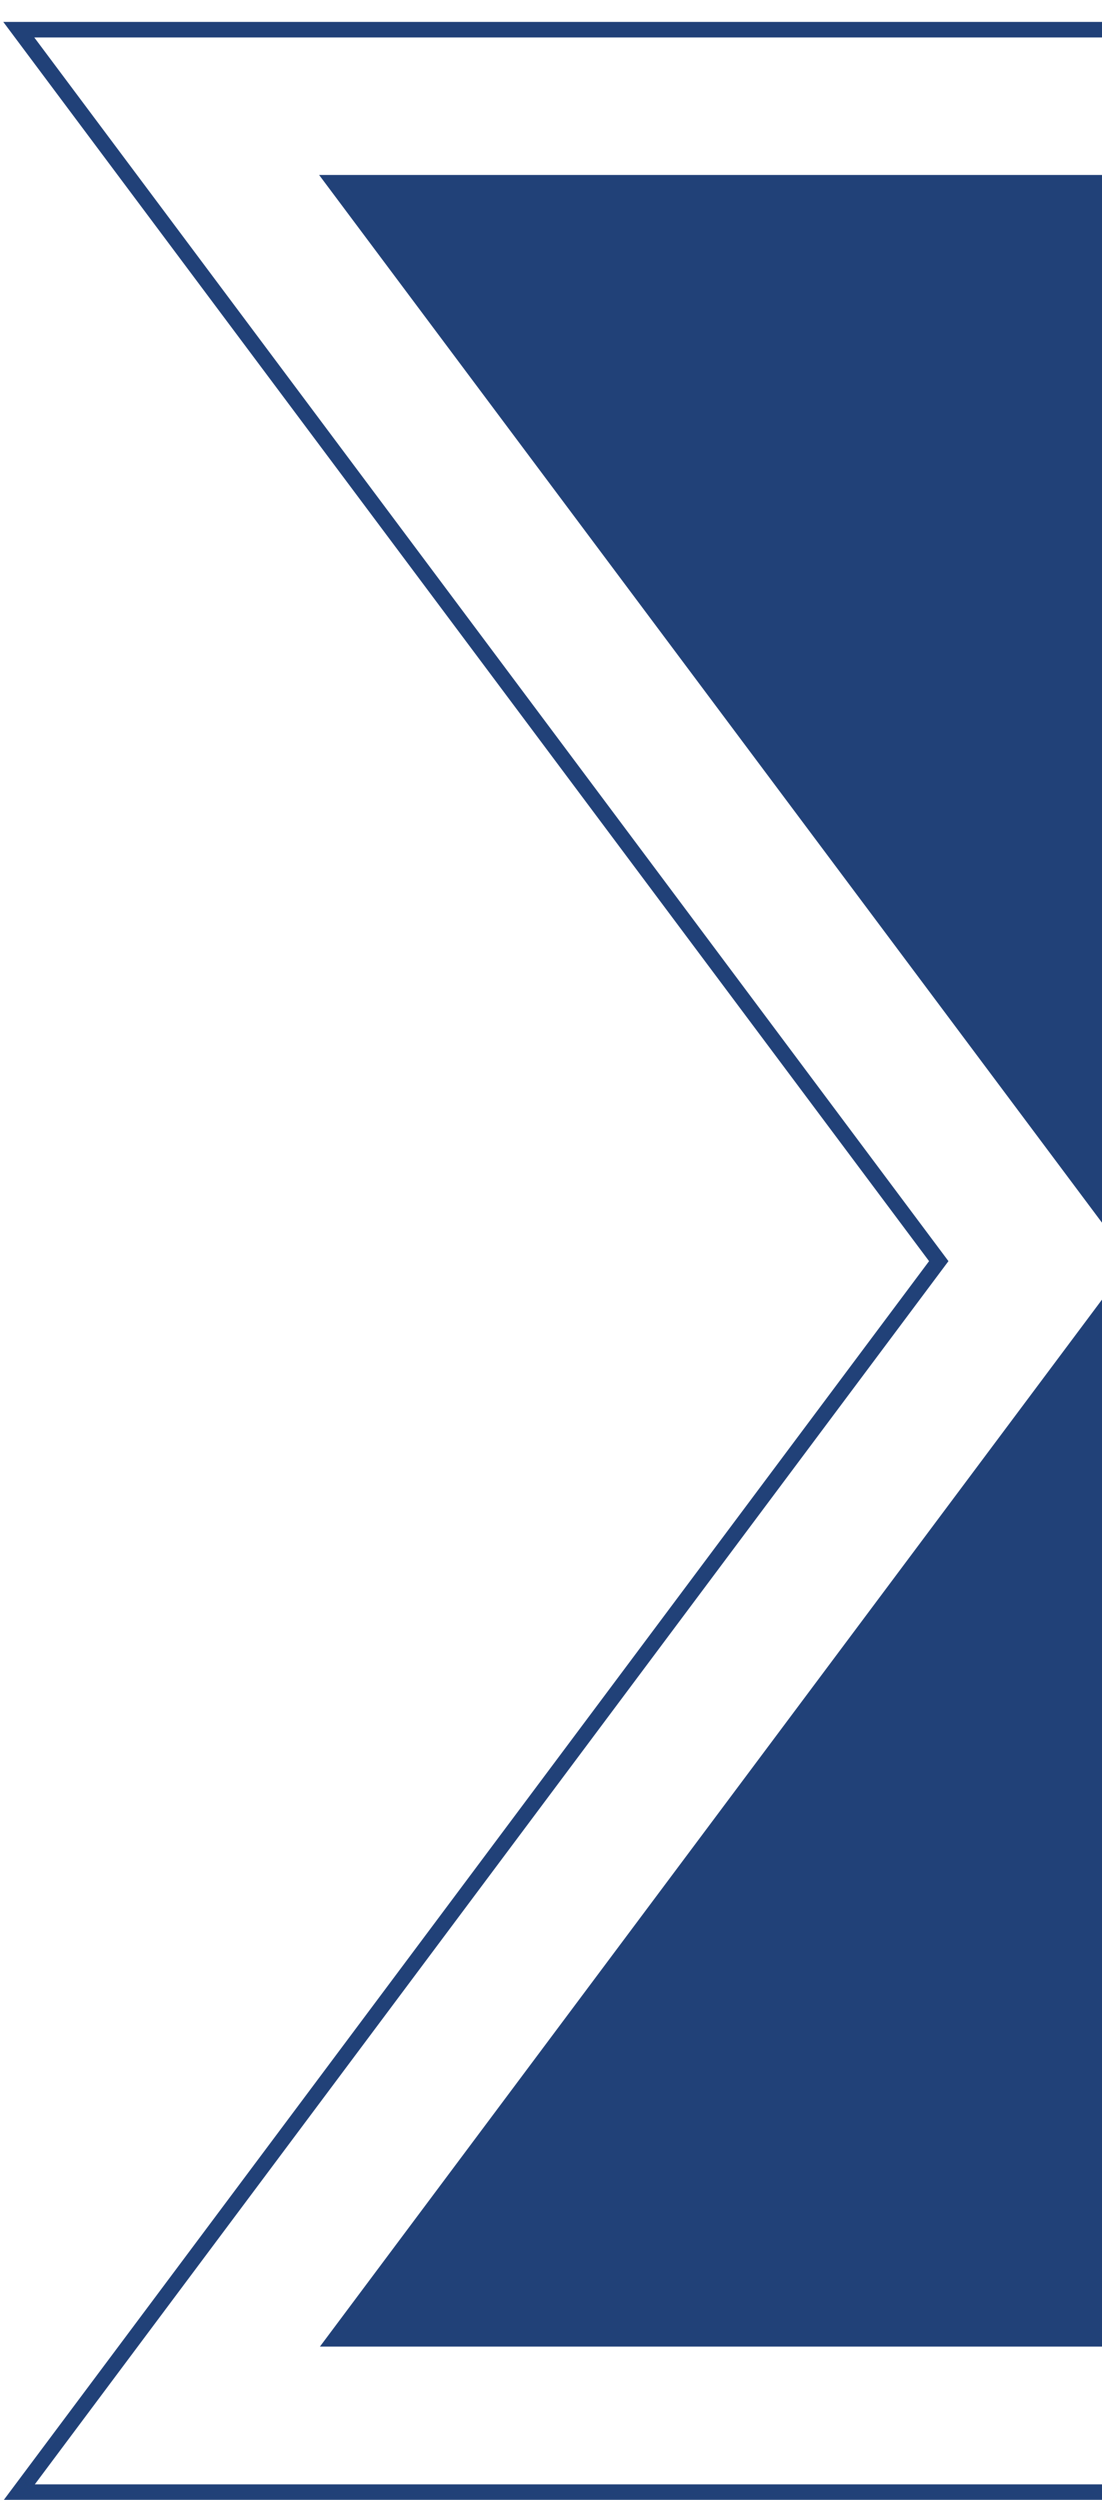 <svg width="176" height="399" viewBox="0 0 176 399" fill="none" xmlns="http://www.w3.org/2000/svg">
<path d="M296.816 397.769L259.518 347.868L253.773 340.166L210.729 397.769H3.086L149.929 201.293L2.999 4.737H210.643L252.424 60.615L252.337 60.495L296.816 0.966M310.743 25.436L284.151 61.016L251.118 103.456L196.672 29.166H53.441L182.136 201.293L53.572 373.3H196.803L253.773 297.084L310.743 373.3" stroke="#214178" stroke-width="2.481" stroke-miterlimit="22.93"/>
<path fill-rule="evenodd" clip-rule="evenodd" d="M379 1.086V25.515L379 25.435L310.744 25.435L284.152 61.016L251.119 103.456L196.673 29.166H53.442L182.137 201.293L53.572 373.299H196.804L253.774 297.084L310.744 373.299L379 373.34V397.769V1.086Z" fill="#214178"/>
</svg>
